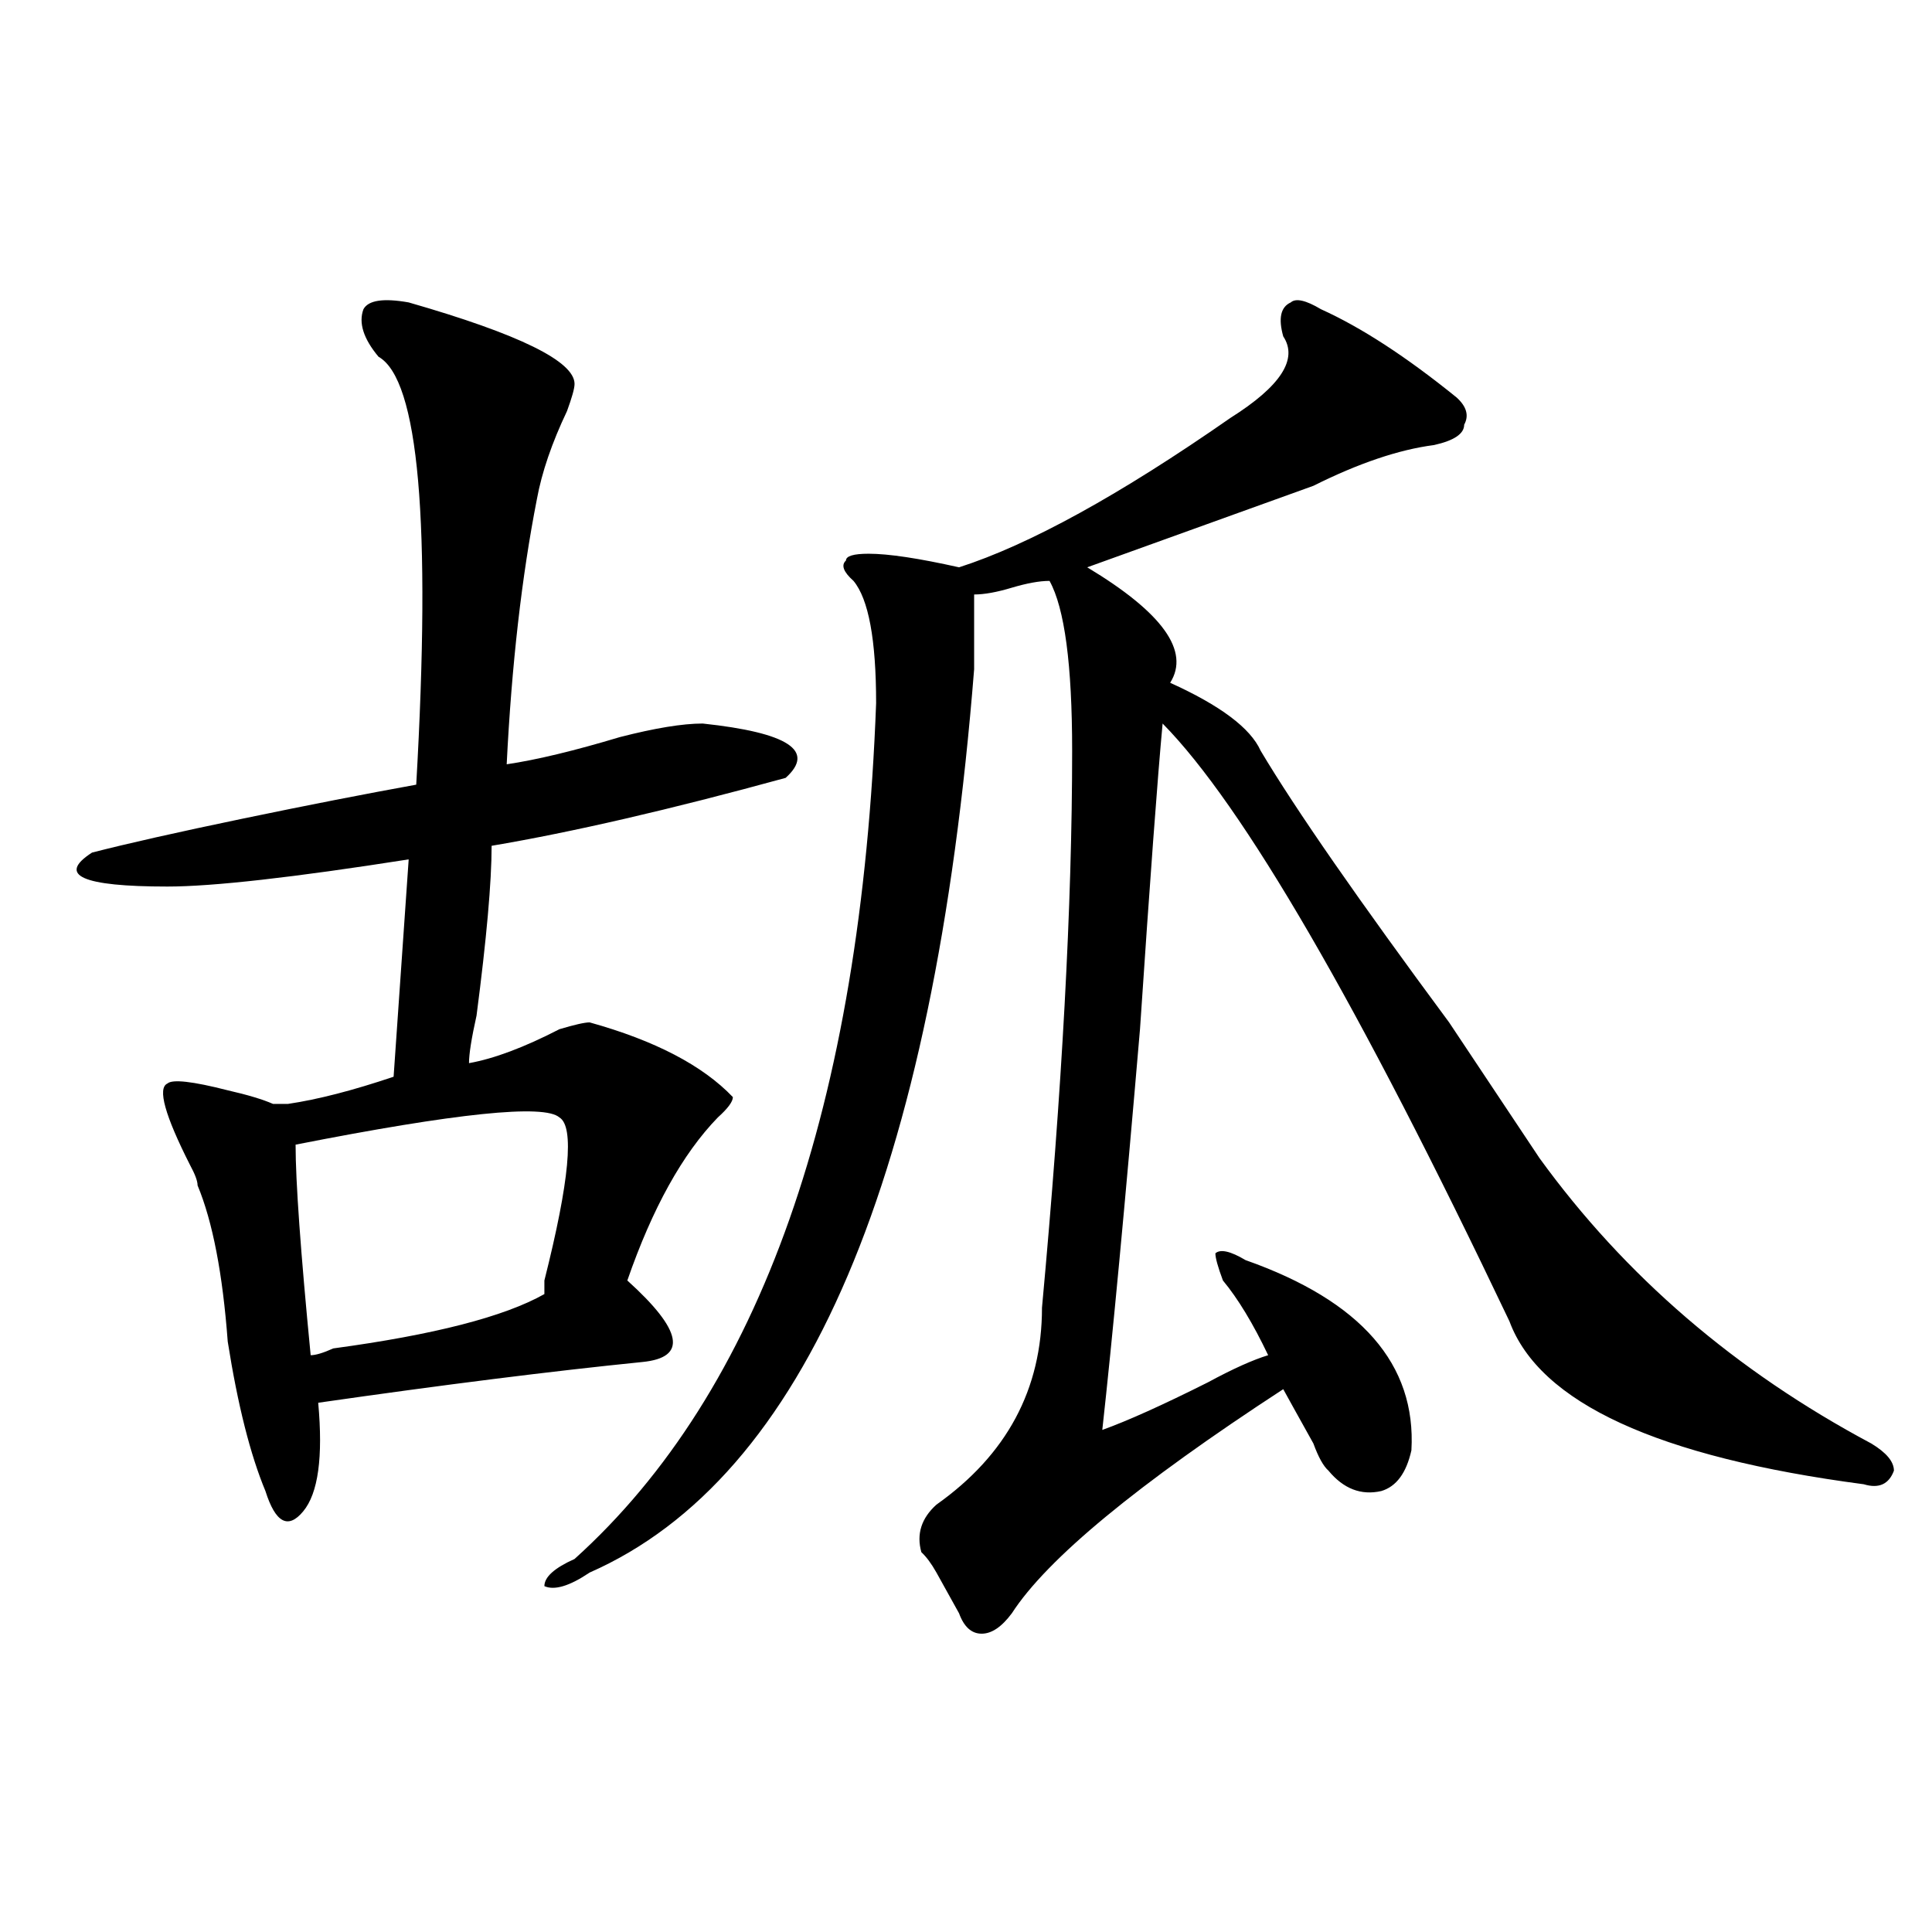 <?xml version="1.0" encoding="utf-8"?>
<!-- Generator: Adobe Illustrator 16.0.0, SVG Export Plug-In . SVG Version: 6.00 Build 0)  -->
<!DOCTYPE svg PUBLIC "-//W3C//DTD SVG 1.1//EN" "http://www.w3.org/Graphics/SVG/1.1/DTD/svg11.dtd">
<svg version="1.1" id="图层_1" xmlns="http://www.w3.org/2000/svg" xmlns:xlink="http://www.w3.org/1999/xlink" x="0px" y="0px"
	 width="1000px" height="1000px" viewBox="0 0 1000 1000" enable-background="new 0 0 1000 1000" xml:space="preserve">
<path d="M211.531,156.531c57.193,16.425,85.852,30.487,85.852,42.188c0,2.362-1.342,7.031-3.902,14.063
	c-7.805,16.425-13.049,31.641-15.609,45.703c-7.805,39.88-13.049,85.583-15.609,137.109c15.609-2.308,35.121-7.031,58.535-14.063
	c18.17-4.669,32.499-7.031,42.926-7.031c44.206,4.724,58.535,14.063,42.926,28.125c-59.877,16.425-110.607,28.125-152.191,35.156
	c0,18.786-2.622,48.065-7.805,87.891c-2.622,11.755-3.902,19.94-3.902,24.609c12.987-2.308,28.597-8.185,46.828-17.578
	c7.805-2.308,12.987-3.516,15.609-3.516c33.779,9.394,58.535,22.302,74.145,38.672c0,2.362-2.622,5.878-7.805,10.547
	c-18.231,18.786-33.841,46.911-46.828,84.375c28.597,25.817,31.219,39.88,7.805,42.188c-46.828,4.724-102.803,11.755-167.801,21.094
	c2.561,28.125,0,46.911-7.805,56.25c-7.805,9.394-14.329,5.878-19.512-10.547c-7.805-18.731-14.329-44.495-19.512-77.344
	c-2.622-35.156-7.805-62.073-15.609-80.859c0-2.308-1.342-5.823-3.902-10.547c-13.049-25.763-16.951-39.825-11.707-42.188
	c2.561-2.308,12.987-1.153,31.219,3.516c10.365,2.362,18.17,4.724,23.414,7.031c2.561,0,5.183,0,7.805,0
	c15.609-2.308,33.779-7.031,54.633-14.063l7.805-112.5c-59.877,9.394-101.461,14.063-124.875,14.063
	c-44.268,0-57.255-5.823-39.023-17.578c18.17-4.669,44.206-10.547,78.047-17.578c33.779-7.031,63.718-12.854,89.754-17.578
	c7.805-135.901,1.28-209.729-19.512-221.484c-7.805-9.339-10.427-17.578-7.805-24.609
	C190.678,155.378,198.482,154.224,211.531,156.531z M289.578,578.406c-7.805-7.031-53.353-2.308-136.582,14.063
	c0,18.786,2.561,55.097,7.805,108.984c2.561,0,6.463-1.153,11.707-3.516c52.011-7.031,88.412-16.37,109.266-28.125
	c0-2.308,0-4.669,0-7.031C294.761,611.255,297.383,583.13,289.578,578.406z M683.715,160.047
	c20.792,9.394,44.206,24.609,70.242,45.703c5.183,4.724,6.463,9.394,3.902,14.063c0,4.724-5.244,8.239-15.609,10.547
	c-18.231,2.362-39.023,9.394-62.438,21.094c-26.036,9.394-65.06,23.456-117.07,42.188c39.023,23.456,53.291,43.396,42.926,59.766
	c25.975,11.755,41.584,23.456,46.828,35.156c18.17,30.487,50.73,77.344,97.559,140.625c23.414,35.156,39.023,58.612,46.828,70.313
	c44.206,60.974,101.461,110.192,171.703,147.656c7.805,4.724,11.707,9.394,11.707,14.063c-2.622,7.031-7.805,9.394-15.609,7.031
	c-106.705-14.063-167.801-42.188-183.41-84.375C703.227,519.849,643.35,416.688,601.766,374.5
	c-2.622,28.125-6.524,80.859-11.707,158.203c-7.805,91.406-14.329,160.565-19.512,207.422c12.987-4.669,31.219-12.854,54.633-24.609
	c12.987-7.031,23.414-11.7,31.219-14.063c-7.805-16.37-15.609-29.278-23.414-38.672c-2.622-7.031-3.902-11.7-3.902-14.063
	c2.561-2.308,7.805-1.153,15.609,3.516c59.815,21.094,88.412,53.942,85.852,98.438c-2.622,11.755-7.805,18.786-15.609,21.094
	c-10.427,2.362-19.512-1.153-27.316-10.547c-2.622-2.308-5.244-7.031-7.805-14.063c-7.805-14.063-13.049-23.401-15.609-28.125
	c-75.486,49.219-122.314,87.891-140.484,116.016c-5.244,7.031-10.427,10.547-15.609,10.547c-5.244,0-9.146-3.516-11.707-10.547
	c-2.622-4.725-6.524-11.756-11.707-21.094c-2.622-4.669-5.244-8.185-7.805-10.547c-2.622-9.339,0-17.578,7.805-24.609
	c36.401-25.763,54.633-59.766,54.633-101.953c10.365-112.5,15.609-208.575,15.609-288.281c0-44.495-3.902-73.828-11.707-87.891
	c-5.244,0-11.707,1.208-19.512,3.516c-7.805,2.362-14.329,3.516-19.512,3.516c0,4.724,0,17.578,0,38.672
	c-20.854,262.519-87.193,418.359-199.02,467.578c-10.427,7.031-18.231,9.338-23.414,7.031c0-4.725,5.183-9.394,15.609-14.063
	c96.217-86.683,148.289-234.339,156.094-442.969c0-32.794-3.902-53.888-11.707-63.281c-5.244-4.669-6.524-8.185-3.902-10.547
	c0-2.308,3.902-3.516,11.707-3.516c10.365,0,25.975,2.362,46.828,7.031c36.401-11.7,83.229-37.464,140.484-77.344
	c25.975-16.37,35.121-30.433,27.316-42.188c-2.622-9.339-1.342-15.216,3.902-17.578C670.666,154.224,675.91,155.378,683.715,160.047
	z"/>
</svg>
